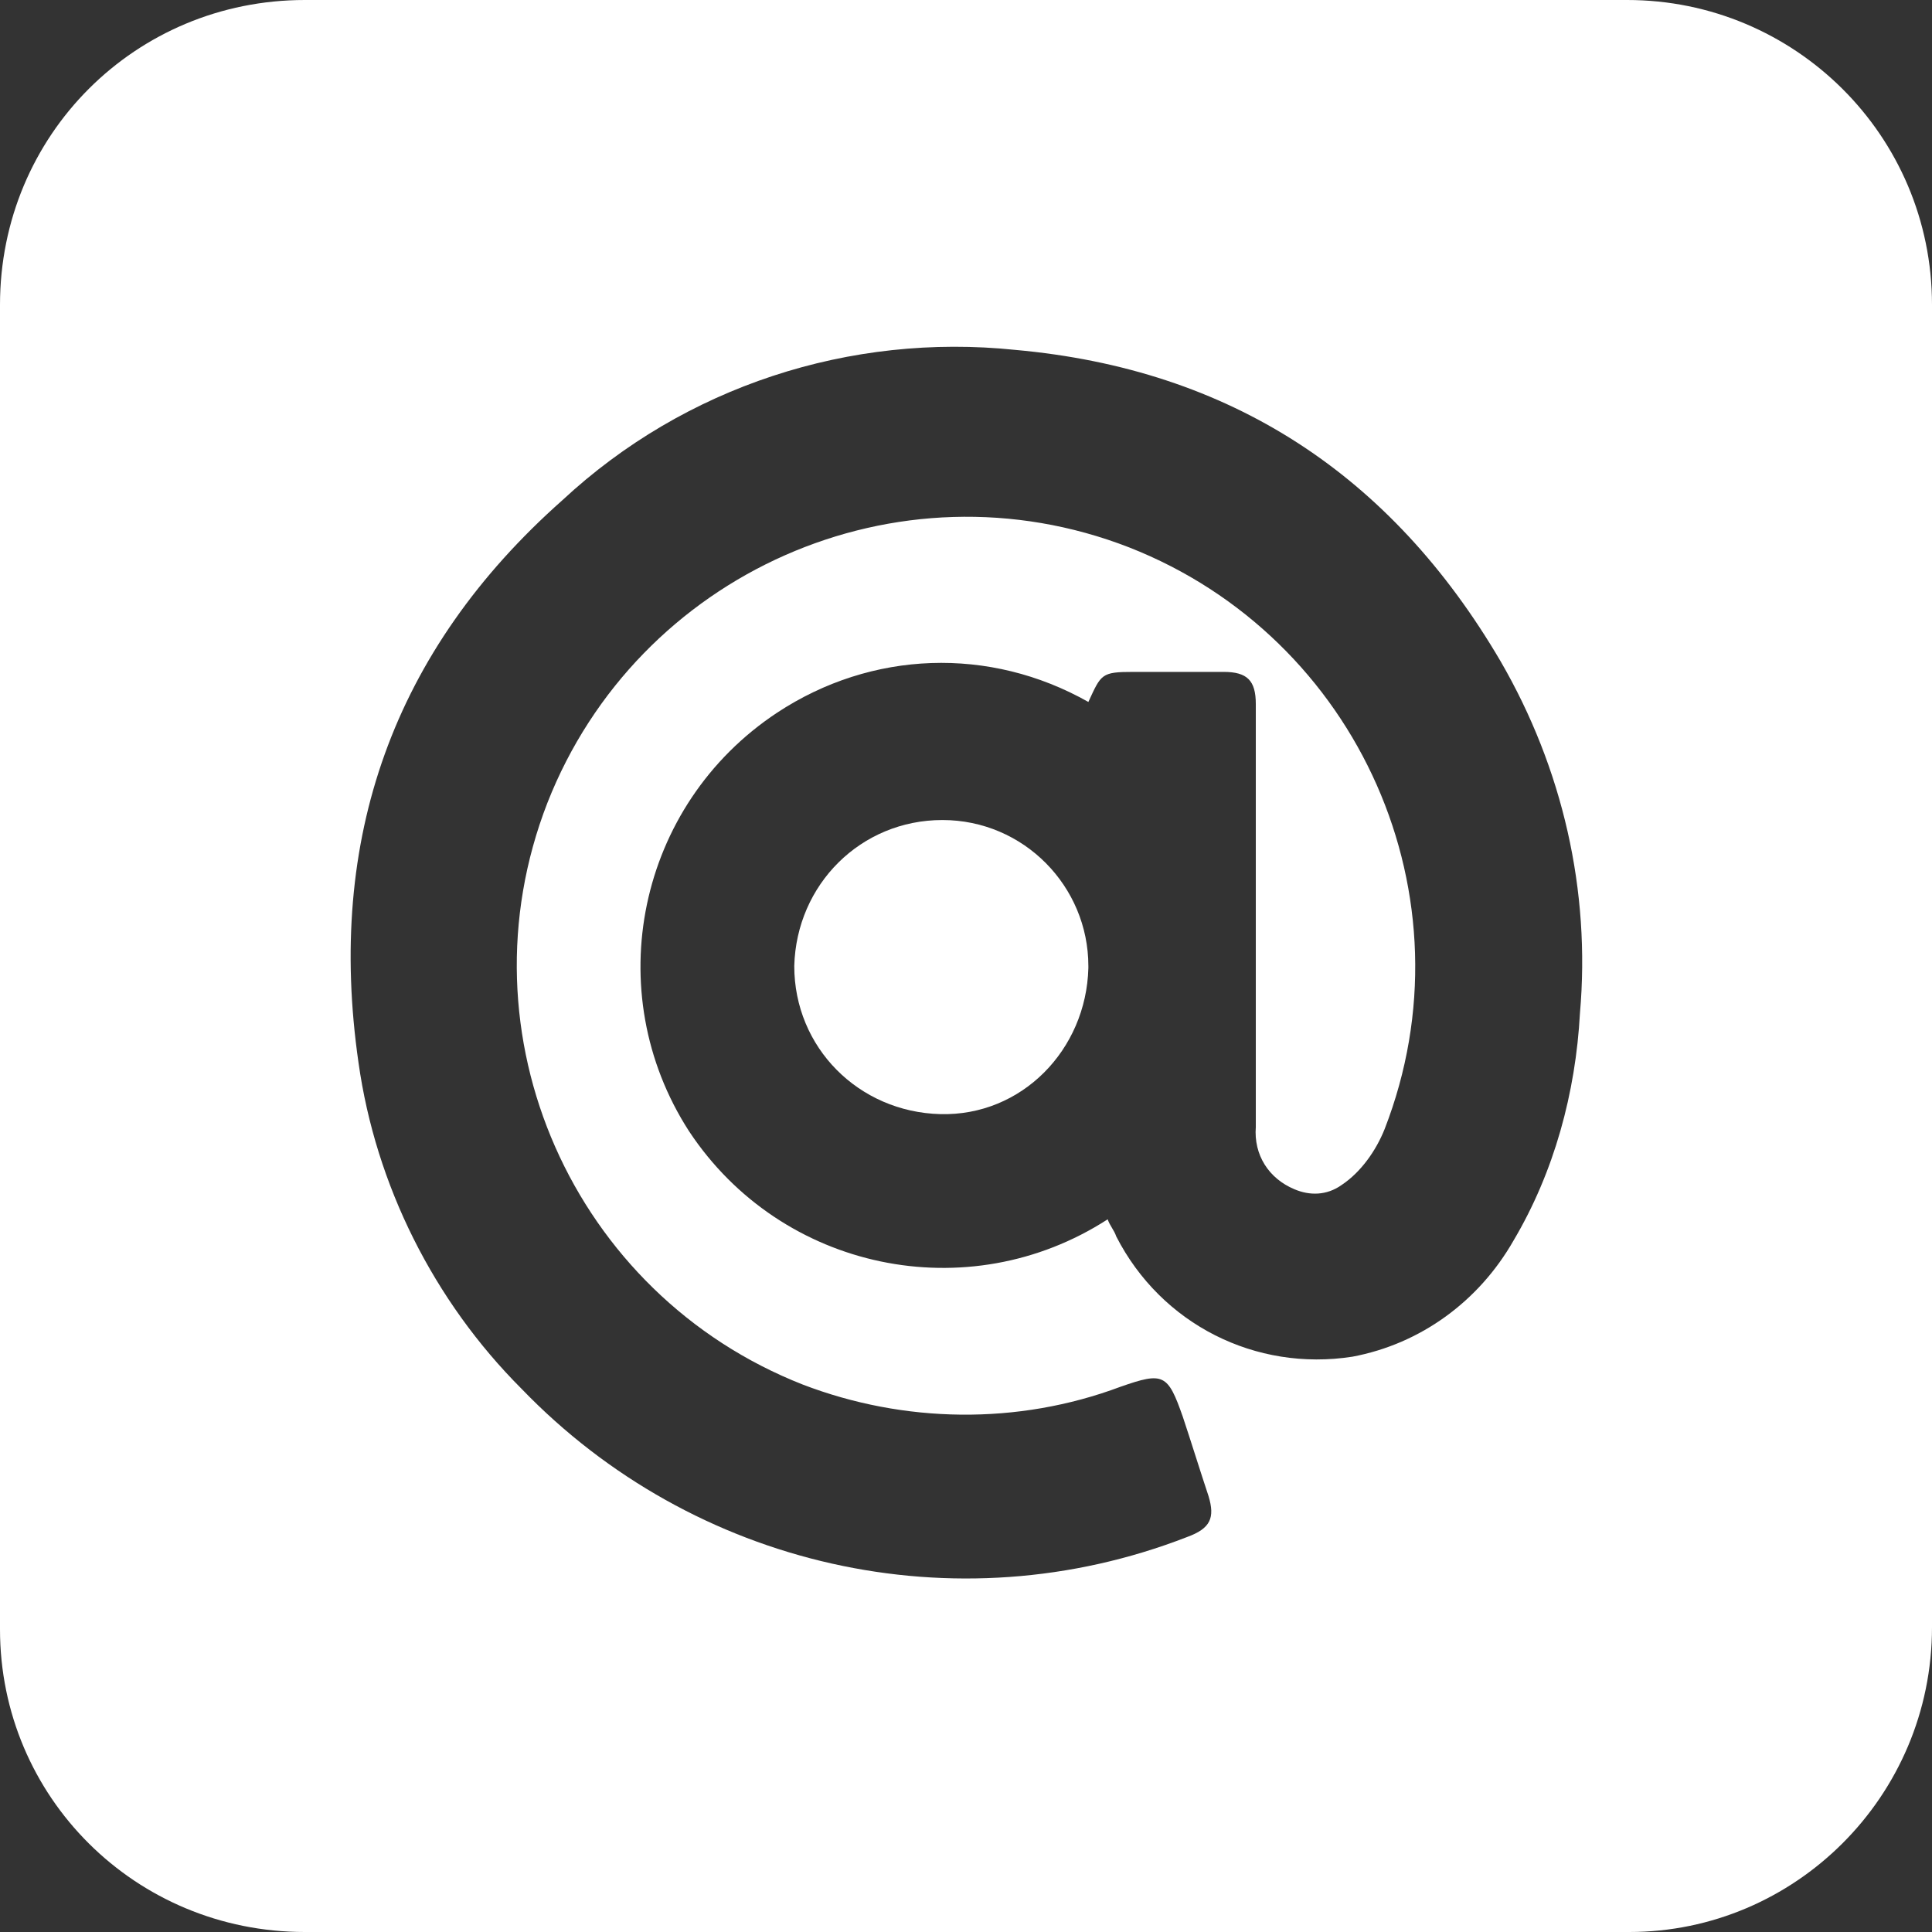 <?xml version="1.0" encoding="utf-8"?>
<!-- Generator: Adobe Illustrator 23.0.4, SVG Export Plug-In . SVG Version: 6.00 Build 0)  -->
<svg version="1.1" id="Capa_1" xmlns="http://www.w3.org/2000/svg" xmlns:xlink="http://www.w3.org/1999/xlink" x="0px" y="0px"
	 viewBox="0 0 90 90" style="enable-background:new 0 0 90 90;" xml:space="preserve">
<rect x="0" y="0" width="90" height="90" fill="#333333" stroke="none"/>
<style type="text/css">
	.st0{fill:#FFFFFF;}
</style>
<title>lineaticon</title>
<path class="st0" d="M43.9,38.2c-3.8,0-6.8,3-6.9,6.8c0,3.8,3,6.8,6.8,6.9s6.8-3,6.9-6.8c0,0,0,0,0-0.1
	C50.7,41.3,47.7,38.2,43.9,38.2z"/>
<path class="st0" d="M75.8,0H14.2C6.3,0,0,6.3,0,14.2v61.7C0,83.7,6.3,90,14.2,90h61.7C83.6,90,90,83.7,90,75.8V14.2
	C90,6.3,83.6,0,75.8,0z M73.6,47.2c-0.2,3.7-1.2,7.4-3.1,10.6c-1.6,2.8-4.3,4.8-7.5,5.4c-4.5,0.7-8.9-1.5-11-5.6
	c-0.1-0.3-0.3-0.5-0.4-0.8c-6.5,4.2-15.2,2.4-19.5-4.1c-4.2-6.5-2.4-15.2,4.1-19.5c4.4-2.9,9.9-3.1,14.5-0.5
	c0.6-1.3,0.6-1.4,2.1-1.4s2.8,0,4.2,0c1.1,0,1.5,0.4,1.5,1.5v19.7c-0.1,1.3,0.6,2.4,1.8,2.9c0.7,0.3,1.5,0.3,2.2-0.2
	c0.9-0.6,1.6-1.6,2-2.6c4.2-10.8-1.2-22.9-11.9-27.1c-10.8-4.2-22.9,1.2-27.1,11.9c-4.2,10.8,1.2,22.9,11.9,27.1
	c4.7,1.8,10,1.9,14.8,0.1c2-0.7,2.2-0.6,2.9,1.4c0.4,1.2,0.8,2.5,1.2,3.7c0.3,1,0.1,1.5-1,1.9c-10.8,4.2-23,1.4-31-6.9
	c-4.1-4.1-6.8-9.5-7.6-15.2c-1.5-10.4,1.6-19.2,9.5-26.2c5.7-5.3,13.4-7.8,21.1-7c10,0.9,17.5,5.8,22.6,14.5
	C72.8,35.8,74.1,41.5,73.6,47.2z"/>
</svg>
